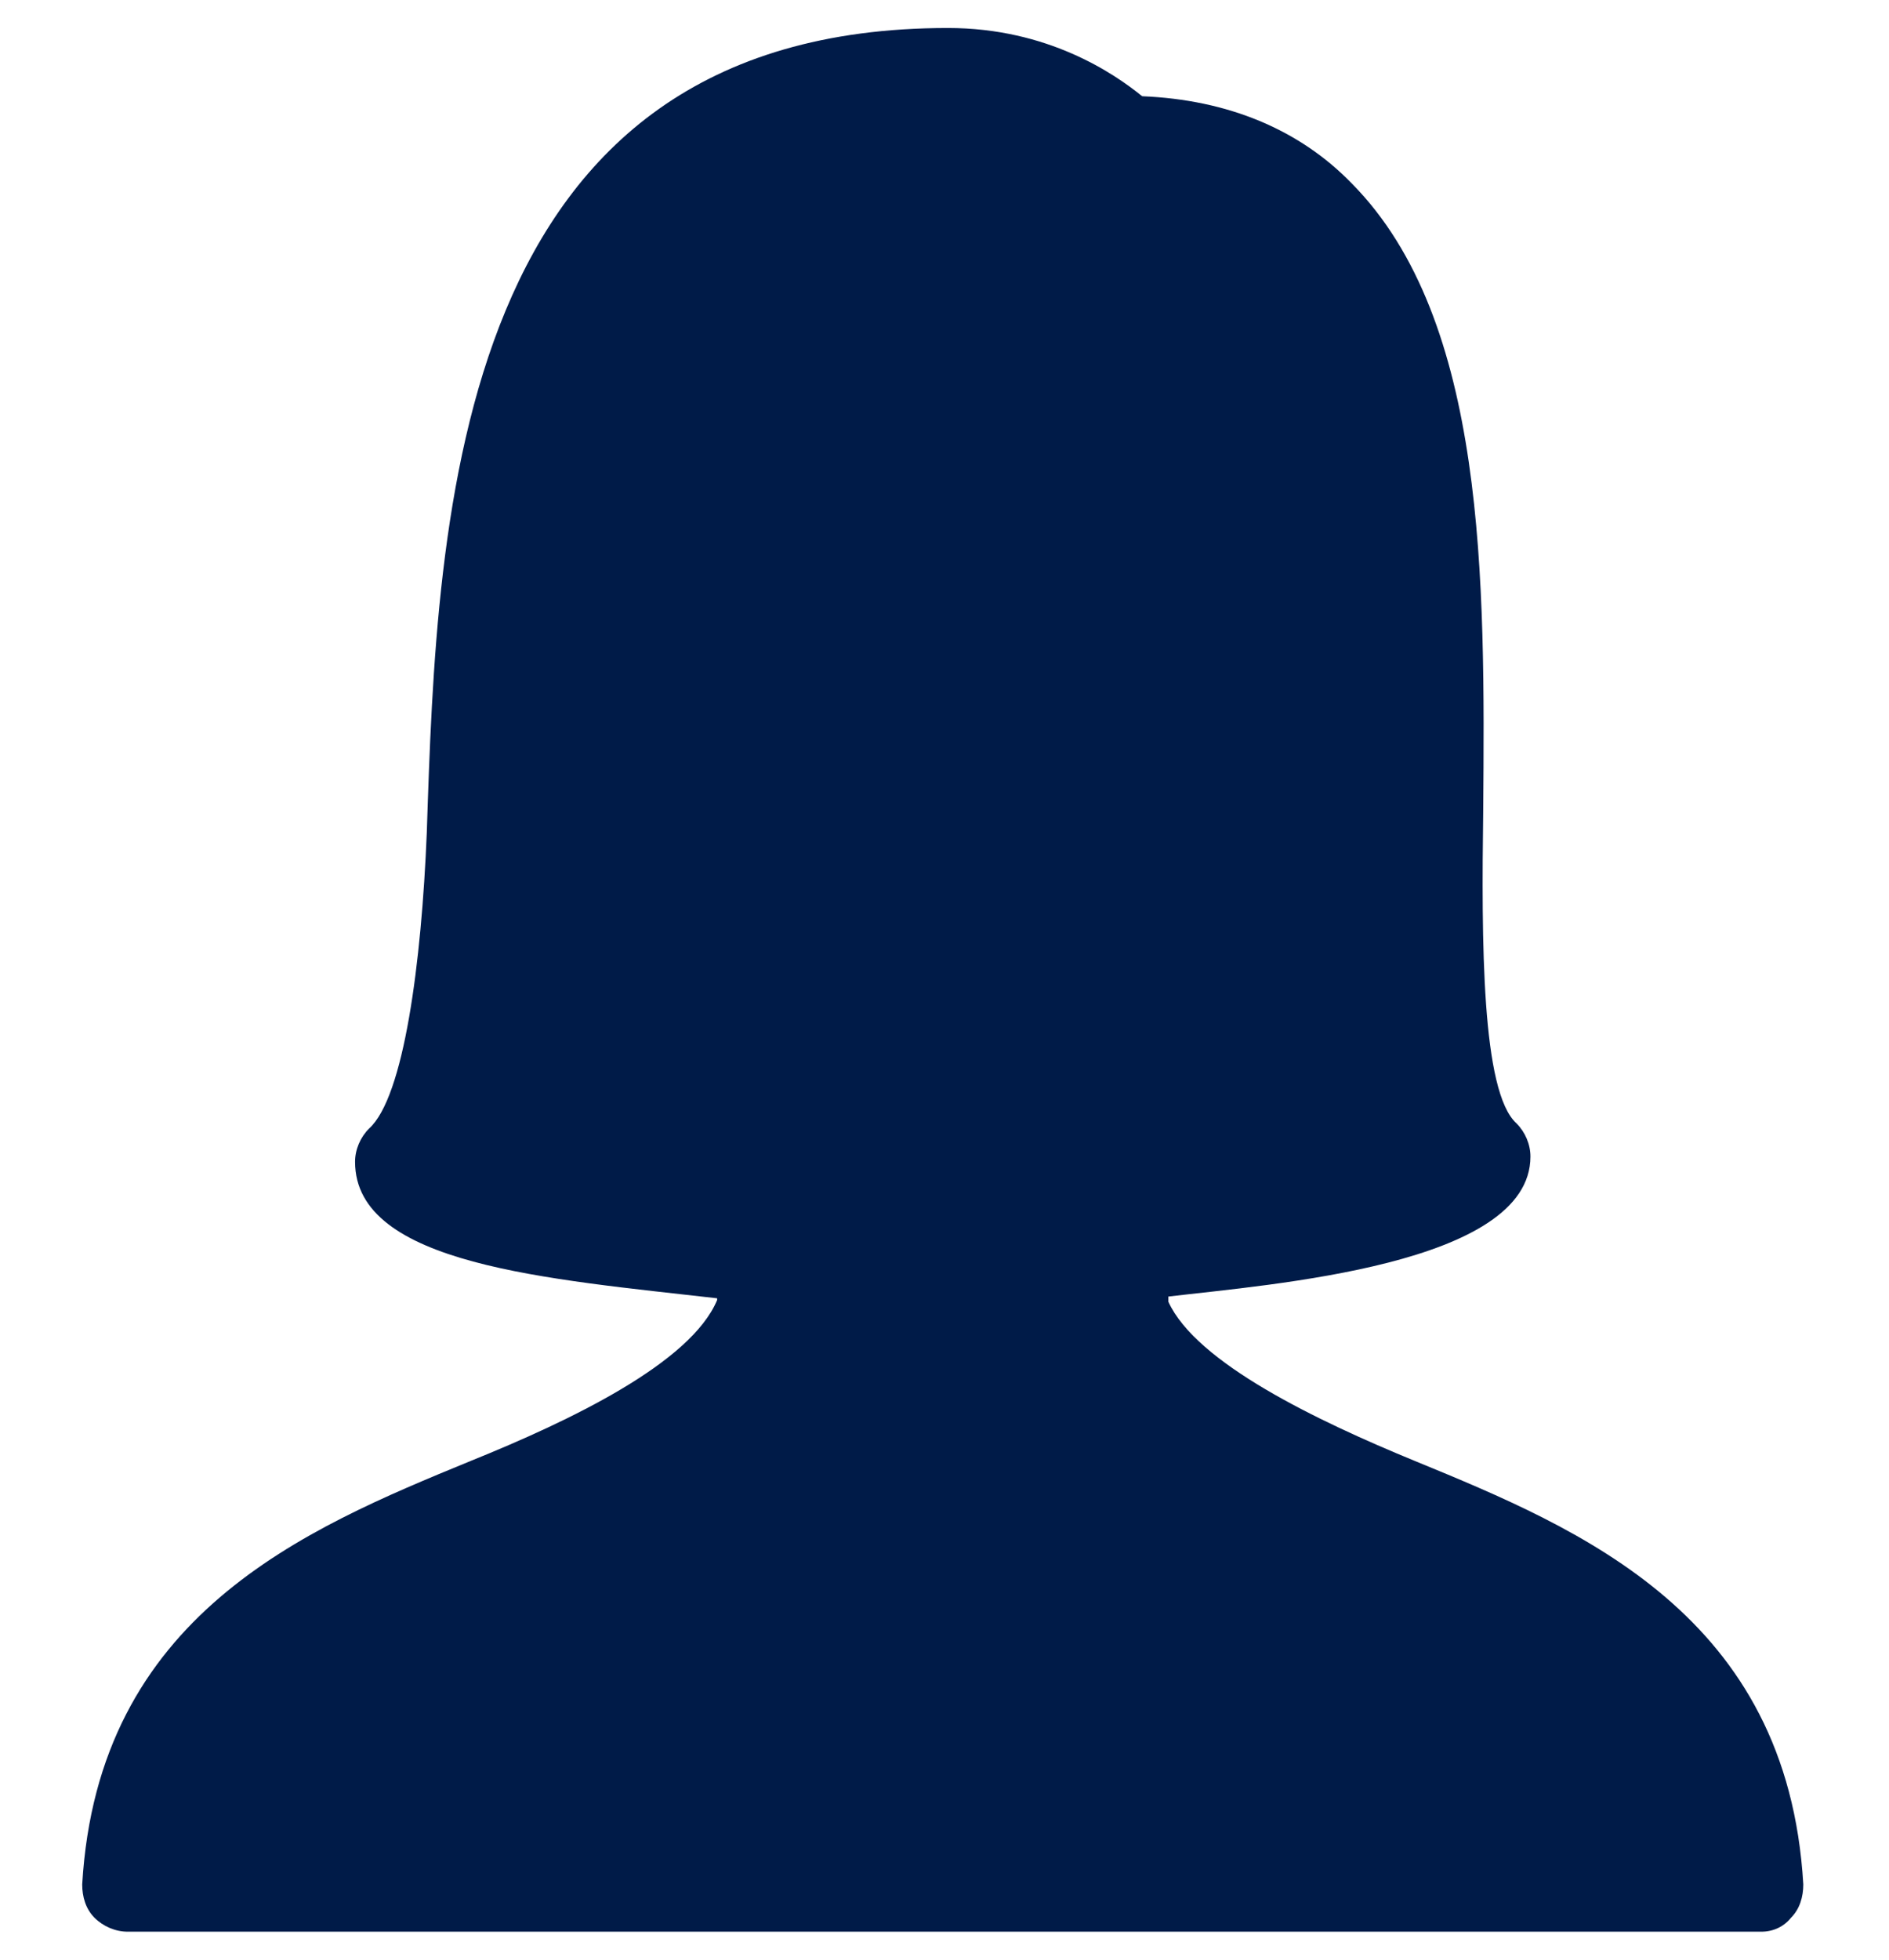 <?xml version="1.0" encoding="utf-8"?>
<!-- Generator: Adobe Illustrator 23.1.0, SVG Export Plug-In . SVG Version: 6.00 Build 0)  -->
<svg version="1.1" id="Capa_1" xmlns="http://www.w3.org/2000/svg" xmlns:xlink="http://www.w3.org/1999/xlink" x="0px" y="0px"
	 viewBox="0 0 108 112" style="enable-background:new 0 0 108 112;" xml:space="preserve">
<style type="text/css">
	.st0{fill:#001B48;}
</style>
<path class="st0" d="M100.7,110.4H7.3c-0.7,0-1.4-0.3-1.9-0.8c-0.5-0.5-0.7-1.2-0.7-1.9c0.9-15.4,12.7-20.3,22.2-24.2
	c5.7-2.3,12.6-5.6,14.1-9.2c0,0,0-0.1,0-0.1c-9.6-1.1-20.7-1.9-20.7-7.8c0-0.7,0.3-1.4,0.8-1.9c2-1.8,3-9.5,3.3-16.9
	c0.6-18.3,1.5-46,29.8-46c5.7,0,9.5,2.6,11.1,3.9c4.9,0.2,9,1.9,12,5c7.7,7.8,7.6,22.7,7.5,35.8c-0.1,7.5-0.1,16.1,1.9,17.9
	c0.5,0.5,0.8,1.2,0.8,1.9c0,6.2-14.8,7.3-20.7,8c0,0.1,0,0.2,0,0.3c1.6,3.5,8.5,6.8,14.1,9.1c9.5,3.9,21.3,8.8,22.2,24.2
	c0,0.7-0.2,1.4-0.7,1.9C102,110.1,101.4,110.4,100.7,110.4 M67,74.9L67,74.9L67,74.9z M63.8,73.1L63.8,73.1L63.8,73.1z"/>
</svg>
